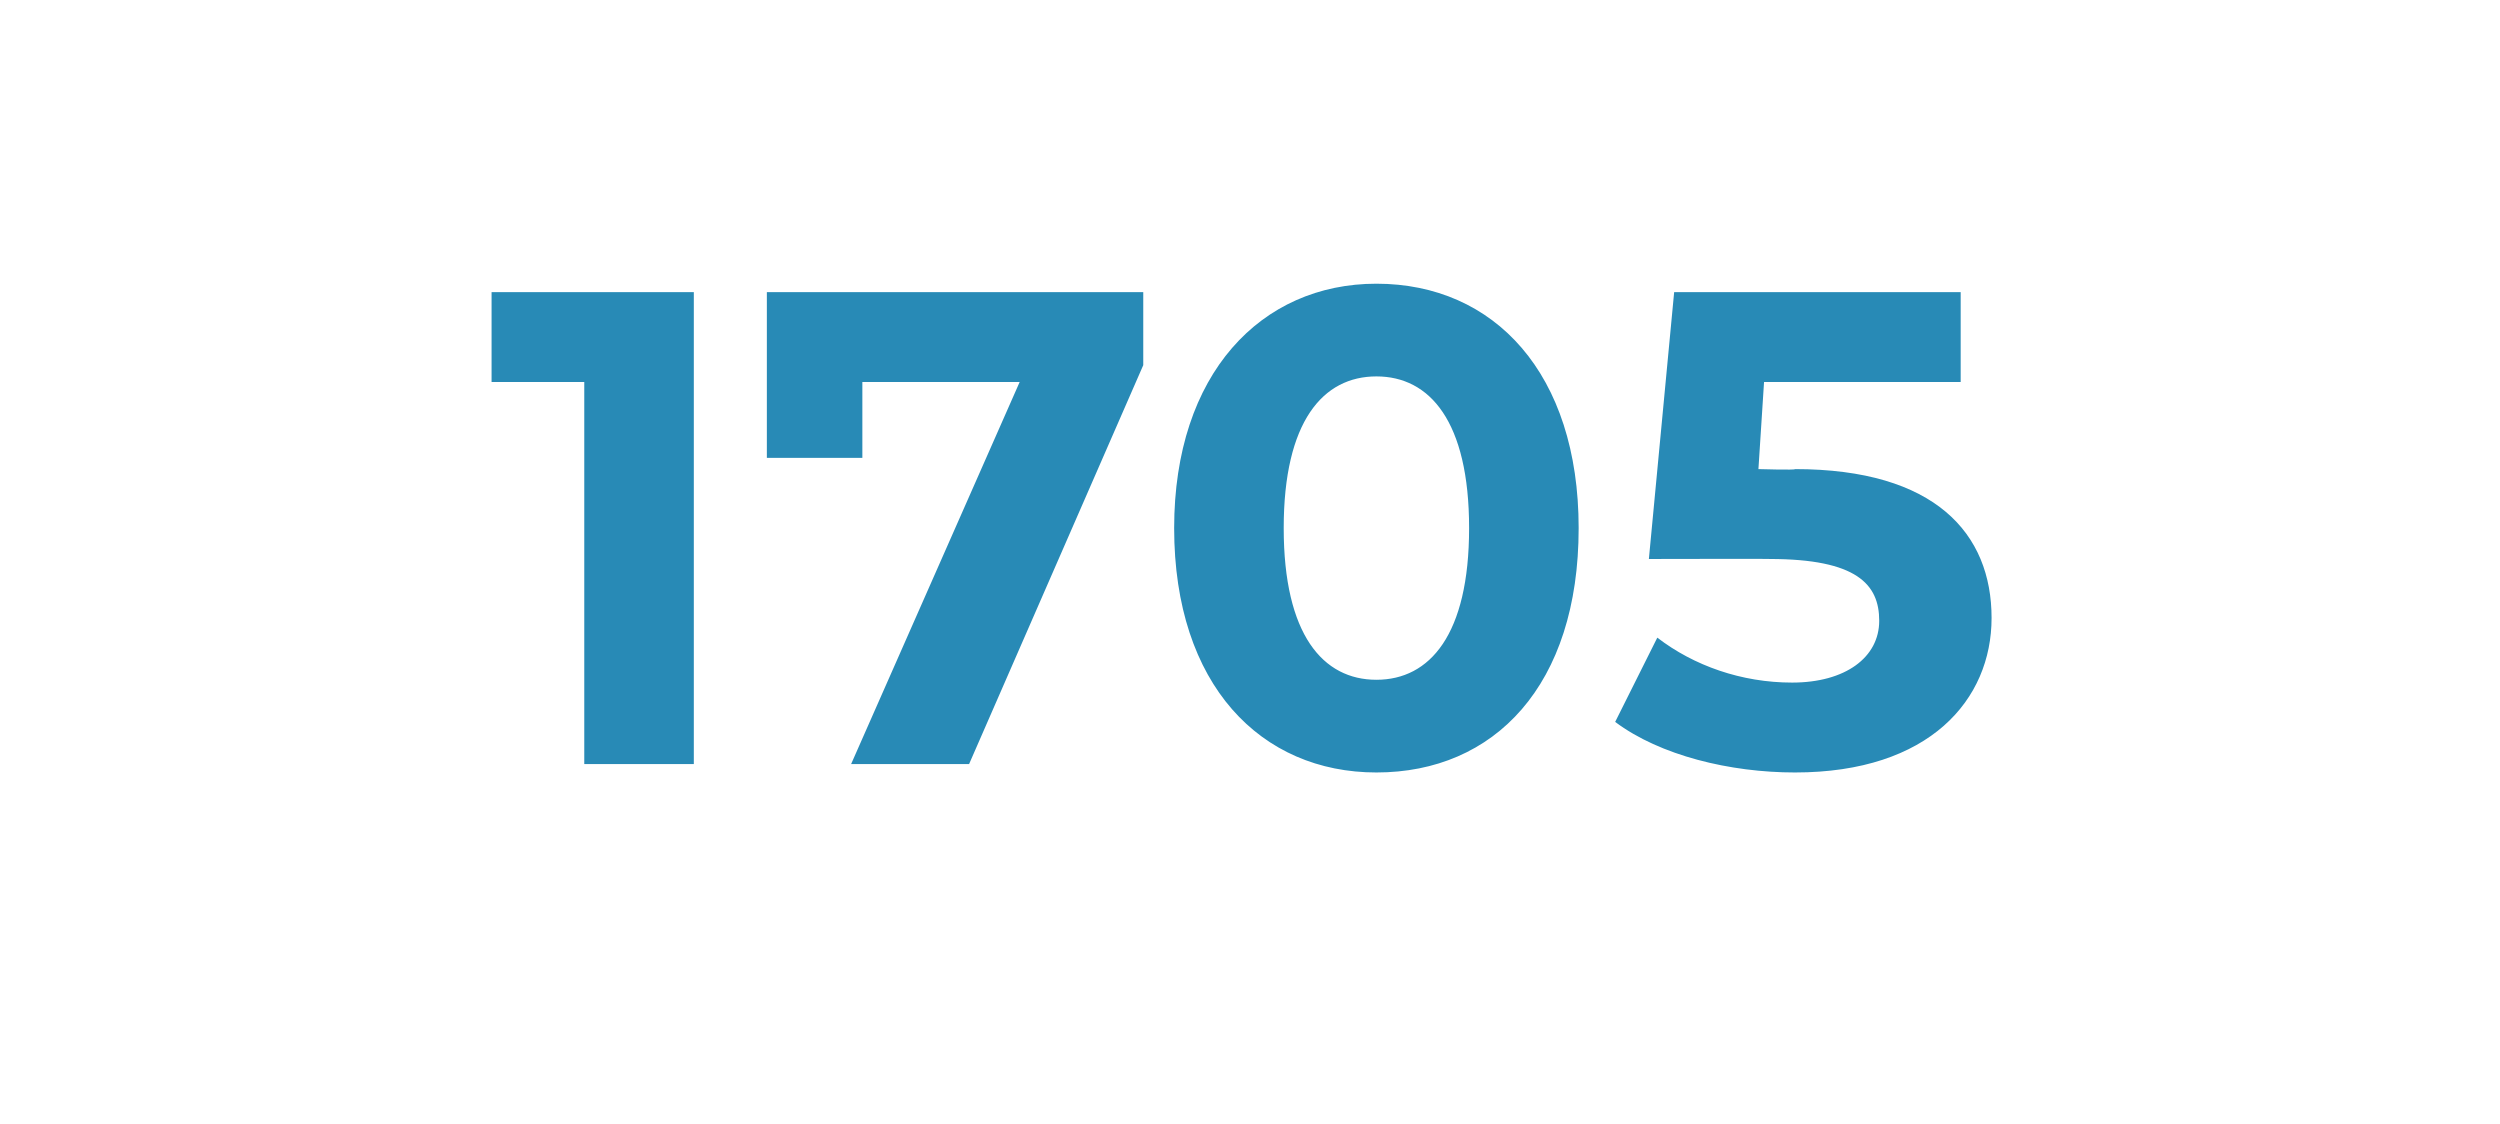 <?xml version="1.0" standalone="no"?>
<!DOCTYPE svg PUBLIC "-//W3C//DTD SVG 1.1//EN" "http://www.w3.org/Graphics/SVG/1.1/DTD/svg11.dtd">
<svg xmlns="http://www.w3.org/2000/svg" version="1.1" width="89px" height="40px" viewBox="0 -4 89 40" style="top:-4px">
  <desc>1705</desc>
  <defs/>
  <g id="Polygon17456">
    <path d="M 24.7 6.4 L 24.7 23.2 L 20.8 23.2 L 20.8 9.6 L 17.5 9.6 L 17.5 6.4 L 24.7 6.4 Z M 40.7 6.4 L 40.7 9 L 34.5 23.2 L 30.3 23.2 L 36.3 9.6 L 30.7 9.6 L 30.7 12.3 L 27.3 12.3 L 27.3 6.4 L 40.7 6.4 Z M 41.8 14.8 C 41.8 9.3 44.9 6.1 49 6.1 C 53.2 6.1 56.2 9.3 56.2 14.8 C 56.2 20.4 53.2 23.5 49 23.5 C 44.9 23.5 41.8 20.4 41.8 14.8 Z M 52.3 14.8 C 52.3 11 50.9 9.4 49 9.4 C 47.1 9.4 45.7 11 45.7 14.8 C 45.7 18.6 47.1 20.2 49 20.2 C 50.9 20.2 52.3 18.6 52.3 14.8 Z M 70.9 18 C 70.9 20.9 68.7 23.5 63.9 23.5 C 61.6 23.5 59.1 22.9 57.5 21.7 C 57.5 21.7 59 18.7 59 18.7 C 60.3 19.7 62 20.3 63.8 20.3 C 65.7 20.3 66.9 19.4 66.9 18.1 C 66.9 16.8 66.1 15.9 63 15.9 C 63.03 15.89 58.7 15.9 58.7 15.9 L 59.6 6.4 L 69.8 6.4 L 69.8 9.6 L 62.8 9.6 L 62.6 12.7 C 62.6 12.7 63.94 12.74 63.9 12.7 C 68.9 12.7 70.9 15 70.9 18 Z " stroke="none" fill="#288ab6"/>
  </g>
</svg>